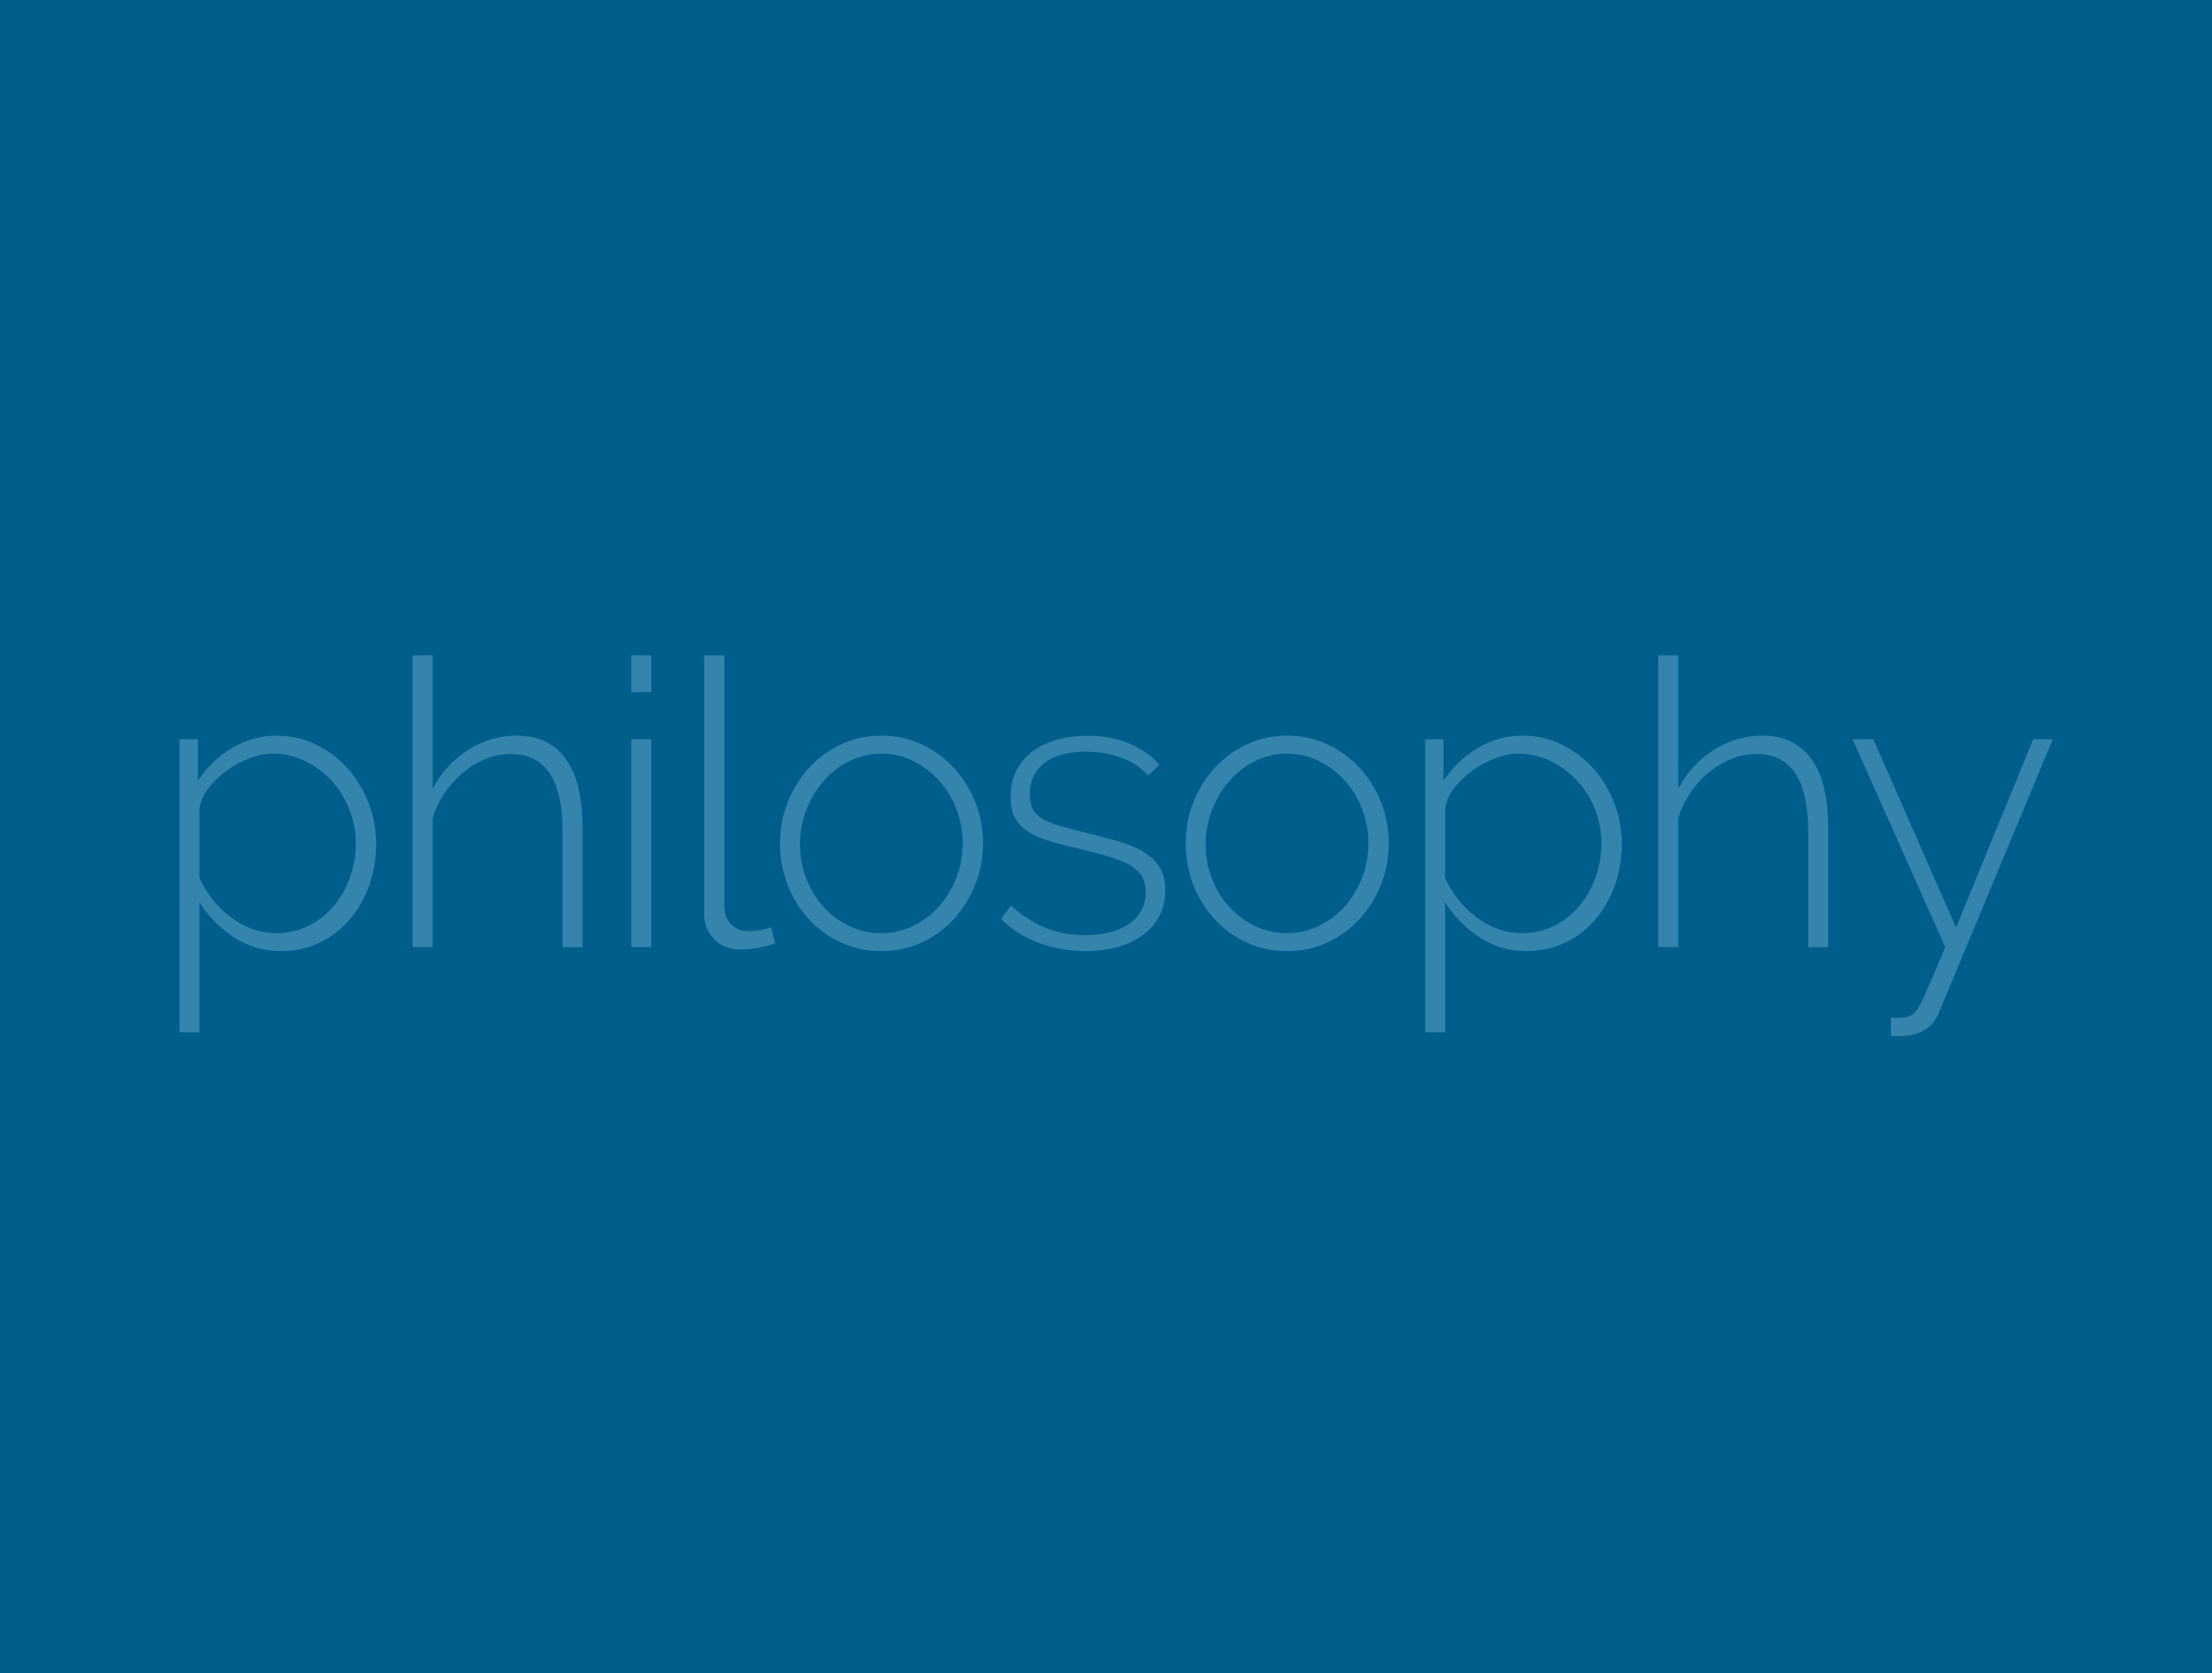<svg xml:space="preserve" style="enable-background:new 0 0 586.54 443.66;" viewBox="0 0 586.54 443.66" y="0px" x="0px" xmlns:xlink="http://www.w3.org/1999/xlink" xmlns="http://www.w3.org/2000/svg" id="Layer_1" version="1.1">
<style type="text/css">
	.st0{fill:#005E8C;}
	.st1{fill:none;}
	.st2{fill:#3484AE;}
</style>
<rect height="509.34" width="1724.73" class="st0" y="-17.56" x="-419.28"></rect>
<rect height="595.28" width="595.28" class="st1" y="121.83" x="-316.51"></rect>
<g>
	<path d="M74.53,252.22c-4.74,0-8.96-1.25-12.67-3.76c-3.71-2.51-6.7-5.57-8.96-9.17v34.45h-5.3v-77.7h4.88v11.02
		c2.26-3.53,5.25-6.41,8.96-8.64s7.69-3.34,11.92-3.34c3.82,0,7.35,0.81,10.6,2.44c3.25,1.63,6.04,3.76,8.37,6.41
		s4.15,5.71,5.46,9.17c1.31,3.46,1.96,7,1.96,10.6c0,3.82-0.6,7.46-1.8,10.92c-1.2,3.46-2.92,6.5-5.14,9.12
		c-2.23,2.62-4.89,4.68-8,6.2C81.7,251.46,78.28,252.22,74.53,252.22z M73.26,247.45c3.18,0,6.08-0.67,8.69-2.01
		c2.61-1.34,4.84-3.13,6.68-5.35c1.84-2.23,3.25-4.77,4.24-7.63c0.99-2.86,1.48-5.78,1.48-8.75c0-3.18-0.57-6.2-1.7-9.06
		c-1.13-2.86-2.7-5.39-4.72-7.58c-2.01-2.19-4.36-3.94-7.05-5.25c-2.69-1.31-5.55-1.96-8.59-1.96c-1.91,0-3.94,0.41-6.09,1.22
		c-2.16,0.81-4.19,1.91-6.1,3.29c-1.91,1.38-3.53,2.95-4.88,4.72c-1.34,1.77-2.12,3.64-2.33,5.62v18.13
		c0.92,2.05,2.08,3.96,3.5,5.72c1.41,1.77,3,3.32,4.77,4.66c1.77,1.34,3.67,2.38,5.72,3.13C68.95,247.08,71.07,247.45,73.26,247.45z" class="st2"></path>
	<path d="M154.46,251.16h-5.3v-30.74c0-13.64-4.56-20.46-13.67-20.46c-2.26,0-4.47,0.42-6.62,1.27
		c-2.16,0.85-4.17,2.05-6.04,3.6c-1.87,1.56-3.52,3.38-4.93,5.46c-1.41,2.08-2.47,4.33-3.18,6.73v34.13h-5.3v-77.38h5.3v35.4
		c2.26-4.31,5.39-7.74,9.38-10.28c3.99-2.54,8.28-3.82,12.88-3.82c3.04,0,5.65,0.57,7.84,1.7c2.19,1.13,4.01,2.76,5.46,4.88
		c1.45,2.12,2.51,4.68,3.18,7.69c0.67,3,1.01,6.38,1.01,10.12V251.16z" class="st2"></path>
	<path d="M167.39,183.53v-9.75h5.3v9.75H167.39z M167.39,251.16v-55.12h5.3v55.12H167.39z" class="st2"></path>
	<path d="M186.68,173.78h5.41v66.46c0,2.05,0.58,3.67,1.75,4.88c1.17,1.2,2.77,1.8,4.82,1.8c0.78,0,1.71-0.09,2.81-0.26
		c1.09-0.18,2.1-0.44,3.02-0.79l1.06,4.24c-1.2,0.5-2.69,0.9-4.45,1.22c-1.77,0.32-3.29,0.48-4.56,0.48c-2.97,0-5.35-0.9-7.15-2.7
		c-1.8-1.8-2.7-4.22-2.7-7.26V173.78z" class="st2"></path>
	<path d="M233.74,252.22c-3.89,0-7.47-0.76-10.76-2.28c-3.29-1.52-6.13-3.58-8.53-6.2c-2.4-2.61-4.28-5.65-5.62-9.12
		c-1.34-3.46-2.01-7.1-2.01-10.92c0-3.89,0.69-7.56,2.07-11.02c1.38-3.46,3.27-6.5,5.67-9.12c2.4-2.61,5.25-4.68,8.53-6.2
		c3.29-1.52,6.84-2.28,10.65-2.28s7.35,0.76,10.6,2.28c3.25,1.52,6.09,3.59,8.53,6.2c2.44,2.62,4.35,5.65,5.72,9.12
		c1.38,3.46,2.07,7.14,2.07,11.02c0,3.82-0.69,7.46-2.07,10.92c-1.38,3.46-3.27,6.5-5.67,9.12c-2.4,2.62-5.25,4.68-8.53,6.2
		C241.11,251.46,237.56,252.22,233.74,252.22z M212.12,223.92c0,3.25,0.56,6.31,1.7,9.17c1.13,2.86,2.67,5.35,4.61,7.47
		c1.94,2.12,4.22,3.8,6.84,5.04c2.61,1.24,5.41,1.86,8.37,1.86c2.97,0,5.76-0.62,8.37-1.86c2.61-1.24,4.91-2.95,6.89-5.14
		c1.98-2.19,3.53-4.72,4.66-7.58c1.13-2.86,1.7-5.95,1.7-9.28c0-3.25-0.57-6.31-1.7-9.17c-1.13-2.86-2.69-5.37-4.66-7.53
		c-1.98-2.15-4.26-3.87-6.84-5.14c-2.58-1.27-5.35-1.91-8.32-1.91c-2.97,0-5.76,0.64-8.37,1.91c-2.62,1.27-4.89,3-6.84,5.19
		c-1.94,2.19-3.5,4.75-4.66,7.69C212.7,217.57,212.12,220.67,212.12,223.92z" class="st2"></path>
	<path d="M287.8,252.22c-4.24,0-8.3-0.71-12.19-2.12c-3.89-1.41-7.28-3.53-10.18-6.36l2.65-3.6
		c2.97,2.69,6.04,4.66,9.22,5.94c3.18,1.27,6.68,1.91,10.49,1.91c4.8,0,8.67-1.01,11.61-3.02c2.93-2.01,4.4-4.82,4.4-8.43
		c0-1.7-0.37-3.13-1.11-4.29c-0.74-1.17-1.86-2.16-3.34-2.97c-1.48-0.81-3.32-1.54-5.51-2.17c-2.19-0.64-4.74-1.31-7.63-2.01
		c-3.11-0.71-5.81-1.41-8.11-2.12c-2.3-0.71-4.19-1.55-5.67-2.54c-1.48-0.99-2.6-2.19-3.34-3.6c-0.74-1.41-1.11-3.21-1.11-5.41
		c0-2.76,0.53-5.16,1.59-7.21c1.06-2.05,2.53-3.74,4.4-5.09c1.87-1.34,4.03-2.35,6.47-3.02c2.44-0.67,5.03-1.01,7.79-1.01
		c4.31,0,8.13,0.73,11.45,2.17c3.32,1.45,5.9,3.3,7.74,5.56l-2.97,2.86c-1.84-2.12-4.22-3.71-7.15-4.77
		c-2.93-1.06-6.06-1.59-9.38-1.59c-2.05,0-3.97,0.21-5.78,0.64c-1.8,0.42-3.38,1.1-4.72,2.01c-1.34,0.92-2.4,2.1-3.18,3.55
		c-0.78,1.45-1.17,3.16-1.17,5.14c0,1.63,0.27,2.93,0.79,3.92c0.53,0.99,1.38,1.84,2.54,2.54c1.17,0.71,2.67,1.32,4.51,1.85
		c1.84,0.53,4.03,1.11,6.57,1.75c3.46,0.85,6.54,1.66,9.22,2.44c2.69,0.78,4.93,1.73,6.73,2.86c1.8,1.13,3.18,2.47,4.13,4.03
		c0.96,1.56,1.43,3.54,1.43,5.94c0,4.95-1.93,8.89-5.78,11.82C299.37,250.75,294.23,252.22,287.8,252.22z" class="st2"></path>
	<path d="M341.33,252.22c-3.89,0-7.47-0.76-10.76-2.28c-3.29-1.52-6.13-3.58-8.53-6.2c-2.4-2.61-4.28-5.65-5.62-9.12
		c-1.34-3.46-2.01-7.1-2.01-10.92c0-3.89,0.69-7.56,2.07-11.02c1.38-3.46,3.27-6.5,5.67-9.12c2.4-2.61,5.25-4.68,8.53-6.2
		c3.29-1.52,6.84-2.28,10.65-2.28s7.35,0.76,10.6,2.28c3.25,1.52,6.1,3.59,8.53,6.2c2.44,2.62,4.35,5.65,5.72,9.12
		c1.38,3.46,2.07,7.14,2.07,11.02c0,3.82-0.69,7.46-2.07,10.92c-1.38,3.46-3.27,6.5-5.67,9.12c-2.4,2.62-5.25,4.68-8.53,6.2
		C348.7,251.46,345.14,252.22,341.33,252.22z M319.7,223.92c0,3.25,0.56,6.31,1.7,9.17c1.13,2.86,2.67,5.35,4.61,7.47
		c1.94,2.12,4.22,3.8,6.84,5.04c2.61,1.24,5.41,1.86,8.37,1.86c2.97,0,5.76-0.62,8.37-1.86c2.61-1.24,4.91-2.95,6.89-5.14
		c1.98-2.19,3.53-4.72,4.66-7.58c1.13-2.86,1.7-5.95,1.7-9.28c0-3.25-0.57-6.31-1.7-9.17c-1.13-2.86-2.69-5.37-4.66-7.53
		c-1.98-2.15-4.26-3.87-6.84-5.14c-2.58-1.27-5.35-1.91-8.32-1.91s-5.76,0.64-8.37,1.91c-2.62,1.27-4.89,3-6.84,5.19
		c-1.94,2.19-3.5,4.75-4.66,7.69C320.29,217.57,319.7,220.67,319.7,223.92z" class="st2"></path>
	<path d="M404.82,252.22c-4.74,0-8.96-1.25-12.67-3.76c-3.71-2.51-6.7-5.57-8.96-9.17v34.45h-5.3v-77.7h4.88v11.02
		c2.26-3.53,5.25-6.41,8.96-8.64s7.69-3.34,11.93-3.34c3.82,0,7.35,0.81,10.6,2.44c3.25,1.63,6.04,3.76,8.37,6.41
		s4.15,5.71,5.46,9.17c1.31,3.46,1.96,7,1.96,10.6c0,3.82-0.6,7.46-1.8,10.92c-1.2,3.46-2.92,6.5-5.14,9.12
		c-2.23,2.62-4.89,4.68-8,6.2C411.99,251.46,408.57,252.22,404.82,252.22z M403.55,247.45c3.18,0,6.08-0.67,8.69-2.01
		c2.61-1.34,4.84-3.13,6.68-5.35c1.84-2.23,3.25-4.77,4.24-7.63c0.99-2.86,1.48-5.78,1.48-8.75c0-3.18-0.57-6.2-1.7-9.06
		c-1.13-2.86-2.7-5.39-4.72-7.58c-2.01-2.19-4.36-3.94-7.05-5.25c-2.69-1.31-5.55-1.96-8.59-1.96c-1.91,0-3.94,0.41-6.09,1.22
		c-2.16,0.81-4.19,1.91-6.09,3.29c-1.91,1.38-3.54,2.95-4.88,4.72c-1.34,1.77-2.12,3.64-2.33,5.62v18.13
		c0.92,2.05,2.08,3.96,3.5,5.72c1.41,1.77,3,3.32,4.77,4.66c1.77,1.34,3.67,2.38,5.72,3.13
		C399.24,247.08,401.36,247.45,403.55,247.45z" class="st2"></path>
	<path d="M484.75,251.16h-5.3v-30.74c0-13.64-4.56-20.46-13.67-20.46c-2.26,0-4.47,0.42-6.62,1.27
		c-2.16,0.85-4.17,2.05-6.04,3.6c-1.87,1.56-3.52,3.38-4.93,5.46c-1.41,2.08-2.47,4.33-3.18,6.73v34.13h-5.3v-77.38h5.3v35.4
		c2.26-4.31,5.39-7.74,9.38-10.28c3.99-2.54,8.28-3.82,12.88-3.82c3.04,0,5.65,0.57,7.84,1.7c2.19,1.13,4.01,2.76,5.46,4.88
		c1.45,2.12,2.51,4.68,3.18,7.69c0.67,3,1.01,6.38,1.01,10.12V251.16z" class="st2"></path>
	<path d="M501.39,269.81c0.35,0.07,0.88,0.11,1.59,0.11c0.71,0,1.36-0.04,1.96-0.11c0.6-0.07,1.18-0.25,1.75-0.53
		c0.42-0.21,0.81-0.51,1.17-0.9c0.35-0.39,0.85-1.18,1.48-2.38c0.64-1.2,1.45-2.97,2.44-5.3c0.99-2.33,2.33-5.51,4.03-9.54
		l-24.59-55.12h5.51l21.94,49.93l20.46-49.93h5.19l-30.21,72.5c-0.78,1.98-2.03,3.51-3.76,4.61c-1.73,1.09-4.08,1.64-7.05,1.64
		c-0.28,0-0.58,0-0.9,0c-0.32,0-0.65-0.04-1.01-0.11V269.81z" class="st2"></path>
</g>
</svg>
